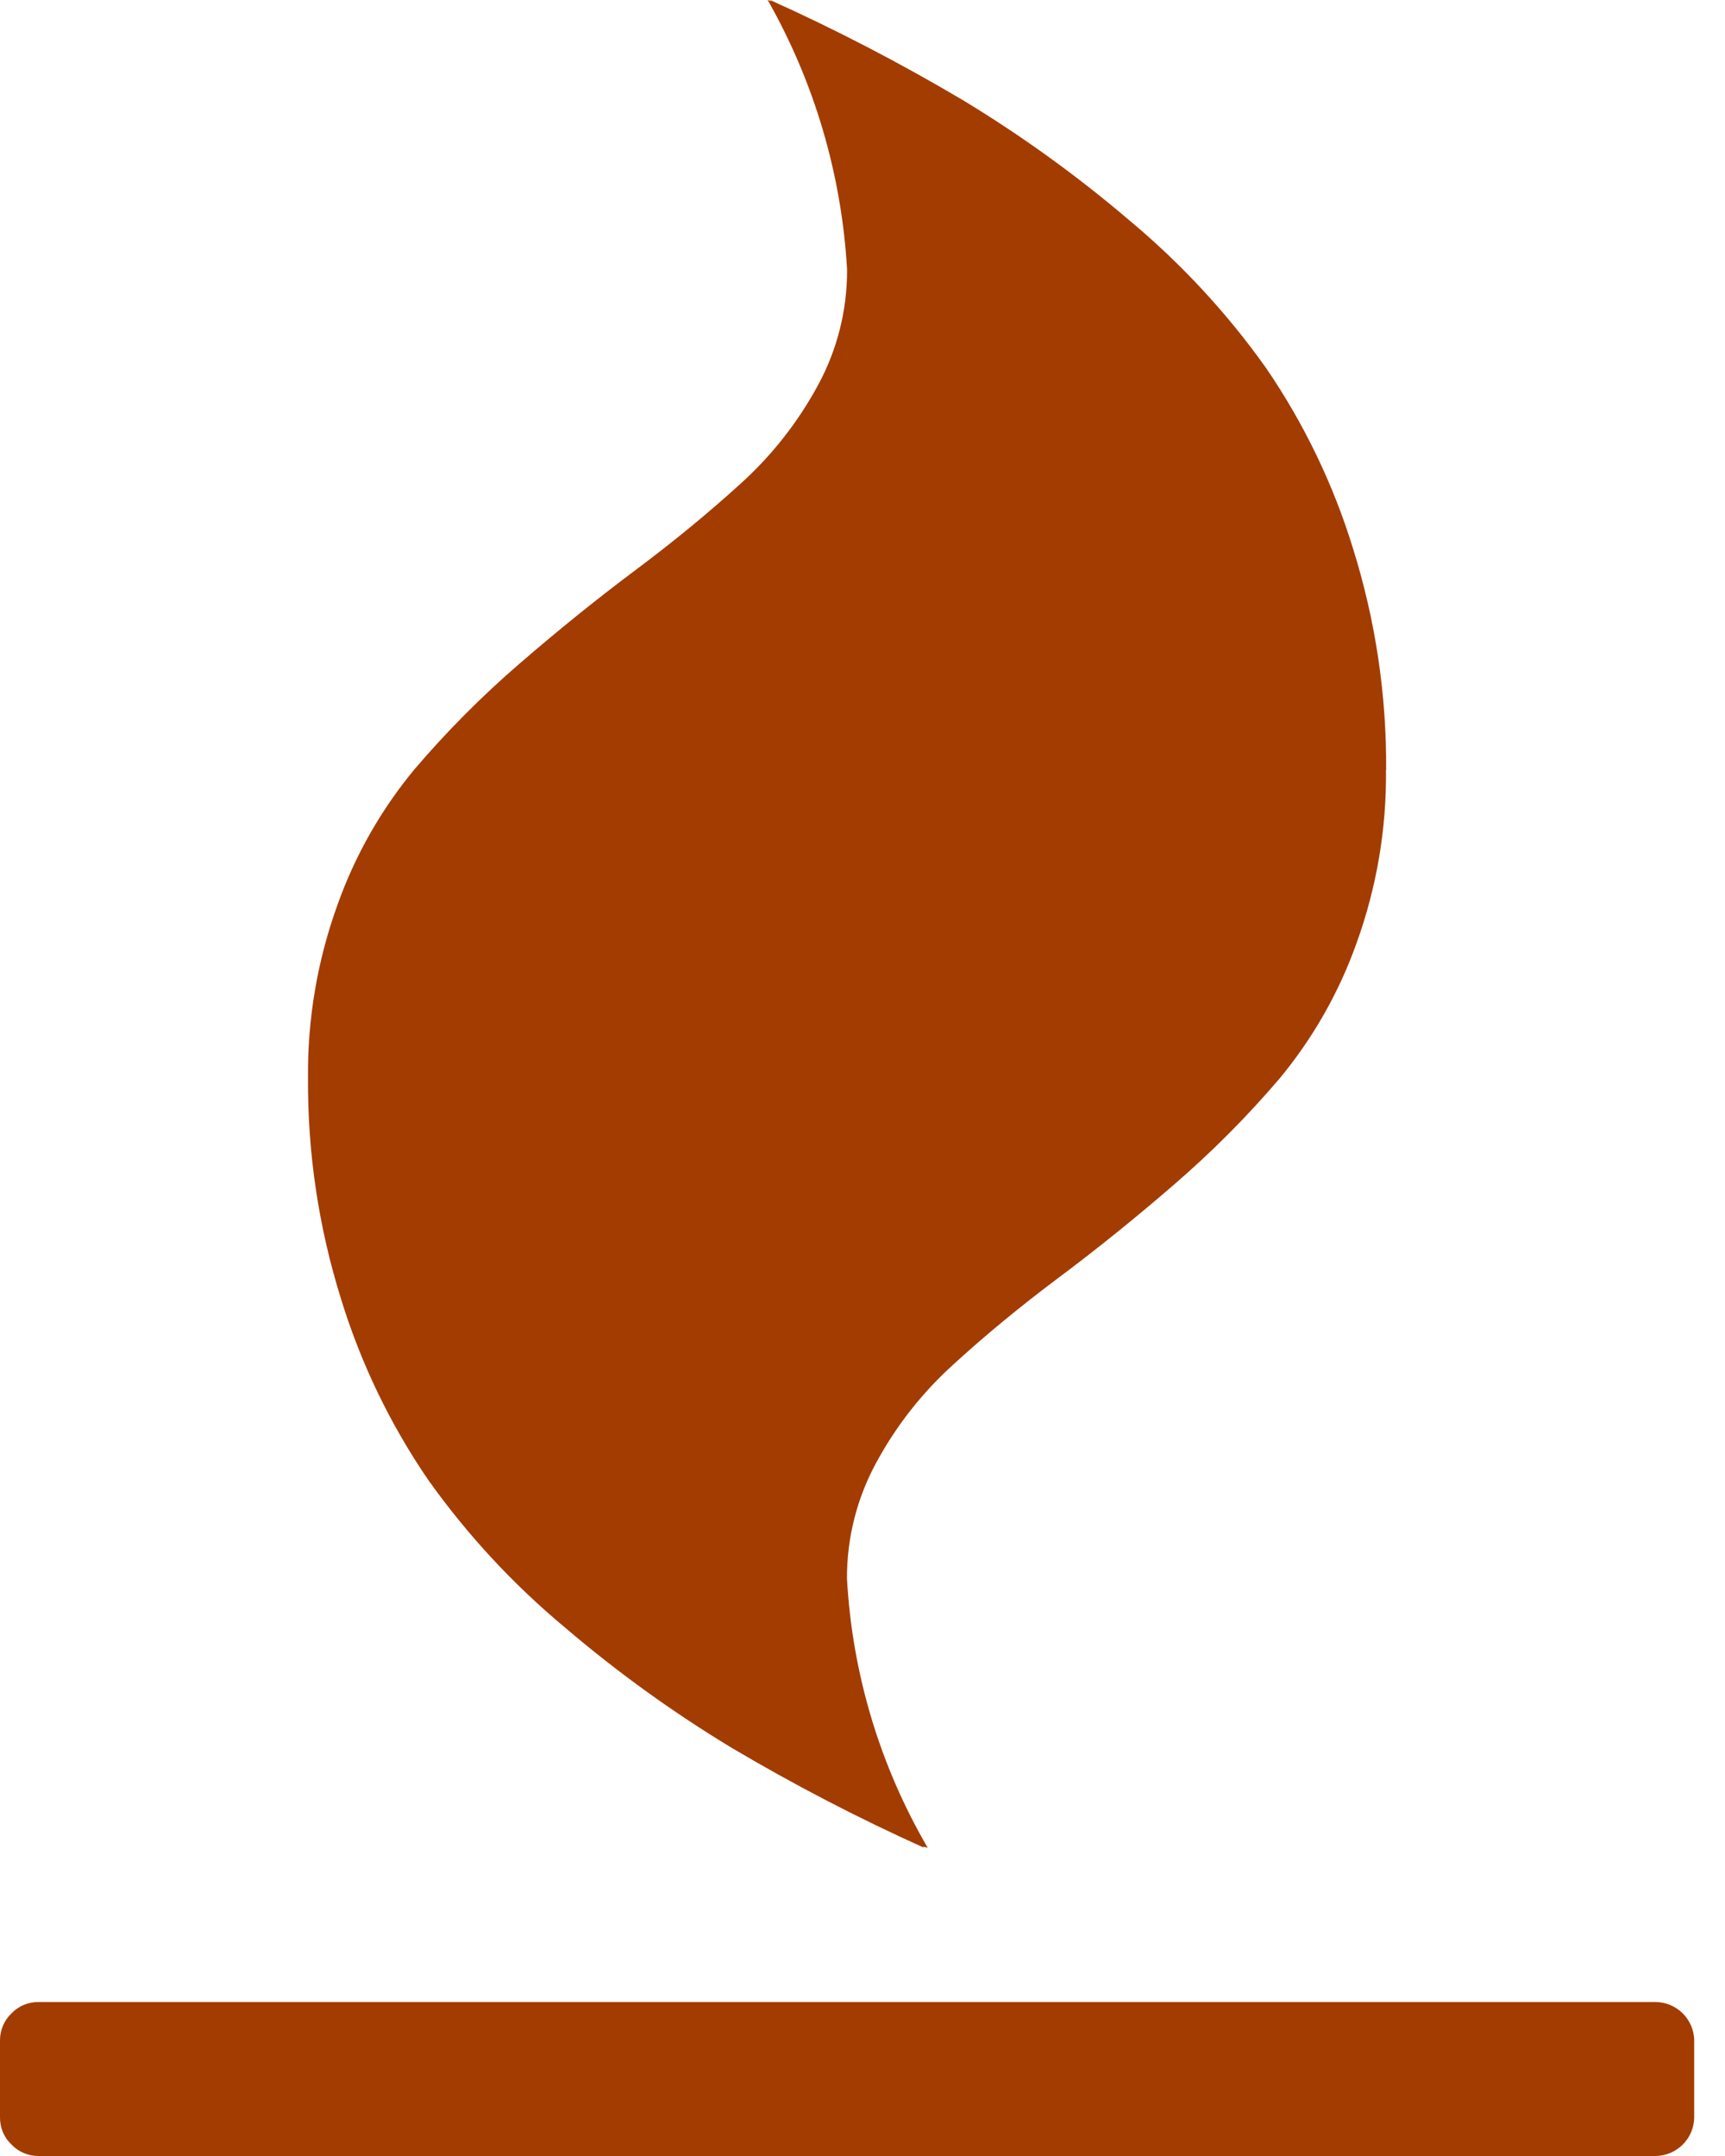 <svg width="36" height="45" viewBox="0 0 36 45" fill="none" xmlns="http://www.w3.org/2000/svg">
<g clip-path="url(#clip0_16_187)">
<path d="M35.357 42.589V44.196C35.355 44.408 35.269 44.611 35.119 44.761C34.968 44.911 34.766 44.997 34.553 45H0.804C0.699 45.001 0.594 44.98 0.497 44.939C0.4 44.898 0.312 44.838 0.24 44.761C0.163 44.689 0.102 44.601 0.061 44.504C0.02 44.406 -0.001 44.301 2.66193e-05 44.196V42.589C-0.001 42.483 0.02 42.379 0.061 42.282C0.102 42.184 0.162 42.097 0.239 42.024C0.311 41.948 0.399 41.887 0.496 41.846C0.593 41.806 0.698 41.785 0.803 41.786H34.554C34.767 41.789 34.969 41.875 35.12 42.025C35.27 42.175 35.355 42.378 35.358 42.591L35.357 42.589ZM28.925 16.071C28.938 17.303 28.729 18.528 28.31 19.687C27.944 20.715 27.4 21.672 26.703 22.512C26.028 23.303 25.293 24.042 24.505 24.722C23.702 25.417 22.898 26.066 22.093 26.668C21.289 27.27 20.558 27.873 19.9 28.476C19.251 29.062 18.706 29.754 18.29 30.523C17.884 31.265 17.673 32.099 17.676 32.946C17.784 34.927 18.362 36.853 19.361 38.567L19.262 38.542L19.287 38.567C17.909 37.947 16.568 37.25 15.269 36.48C14.043 35.739 12.879 34.899 11.79 33.969C10.711 33.07 9.753 32.036 8.939 30.892C8.145 29.732 7.531 28.459 7.118 27.115C6.65 25.62 6.417 24.061 6.428 22.495C6.416 21.265 6.625 20.043 7.043 18.886C7.408 17.857 7.952 16.9 8.648 16.059C9.323 15.267 10.057 14.529 10.845 13.849C11.649 13.154 12.452 12.505 13.257 11.903C14.061 11.301 14.794 10.698 15.455 10.096C16.103 9.511 16.648 8.819 17.065 8.051C17.471 7.308 17.682 6.475 17.678 5.628C17.566 3.65 16.999 1.724 16.021 0L16.096 0.025L16.071 0C17.448 0.62 18.789 1.317 20.089 2.087C21.314 2.828 22.478 3.668 23.568 4.598C24.646 5.497 25.605 6.531 26.418 7.675C27.212 8.835 27.826 10.108 28.238 11.452C28.706 12.947 28.939 14.505 28.928 16.072L28.925 16.071Z" fill="#A33C00"/>
</g>
<defs>
<clipPath id="clip0_16_187">
<rect width="35.357" height="45" fill="white"/>
</clipPath>
</defs>
</svg>
